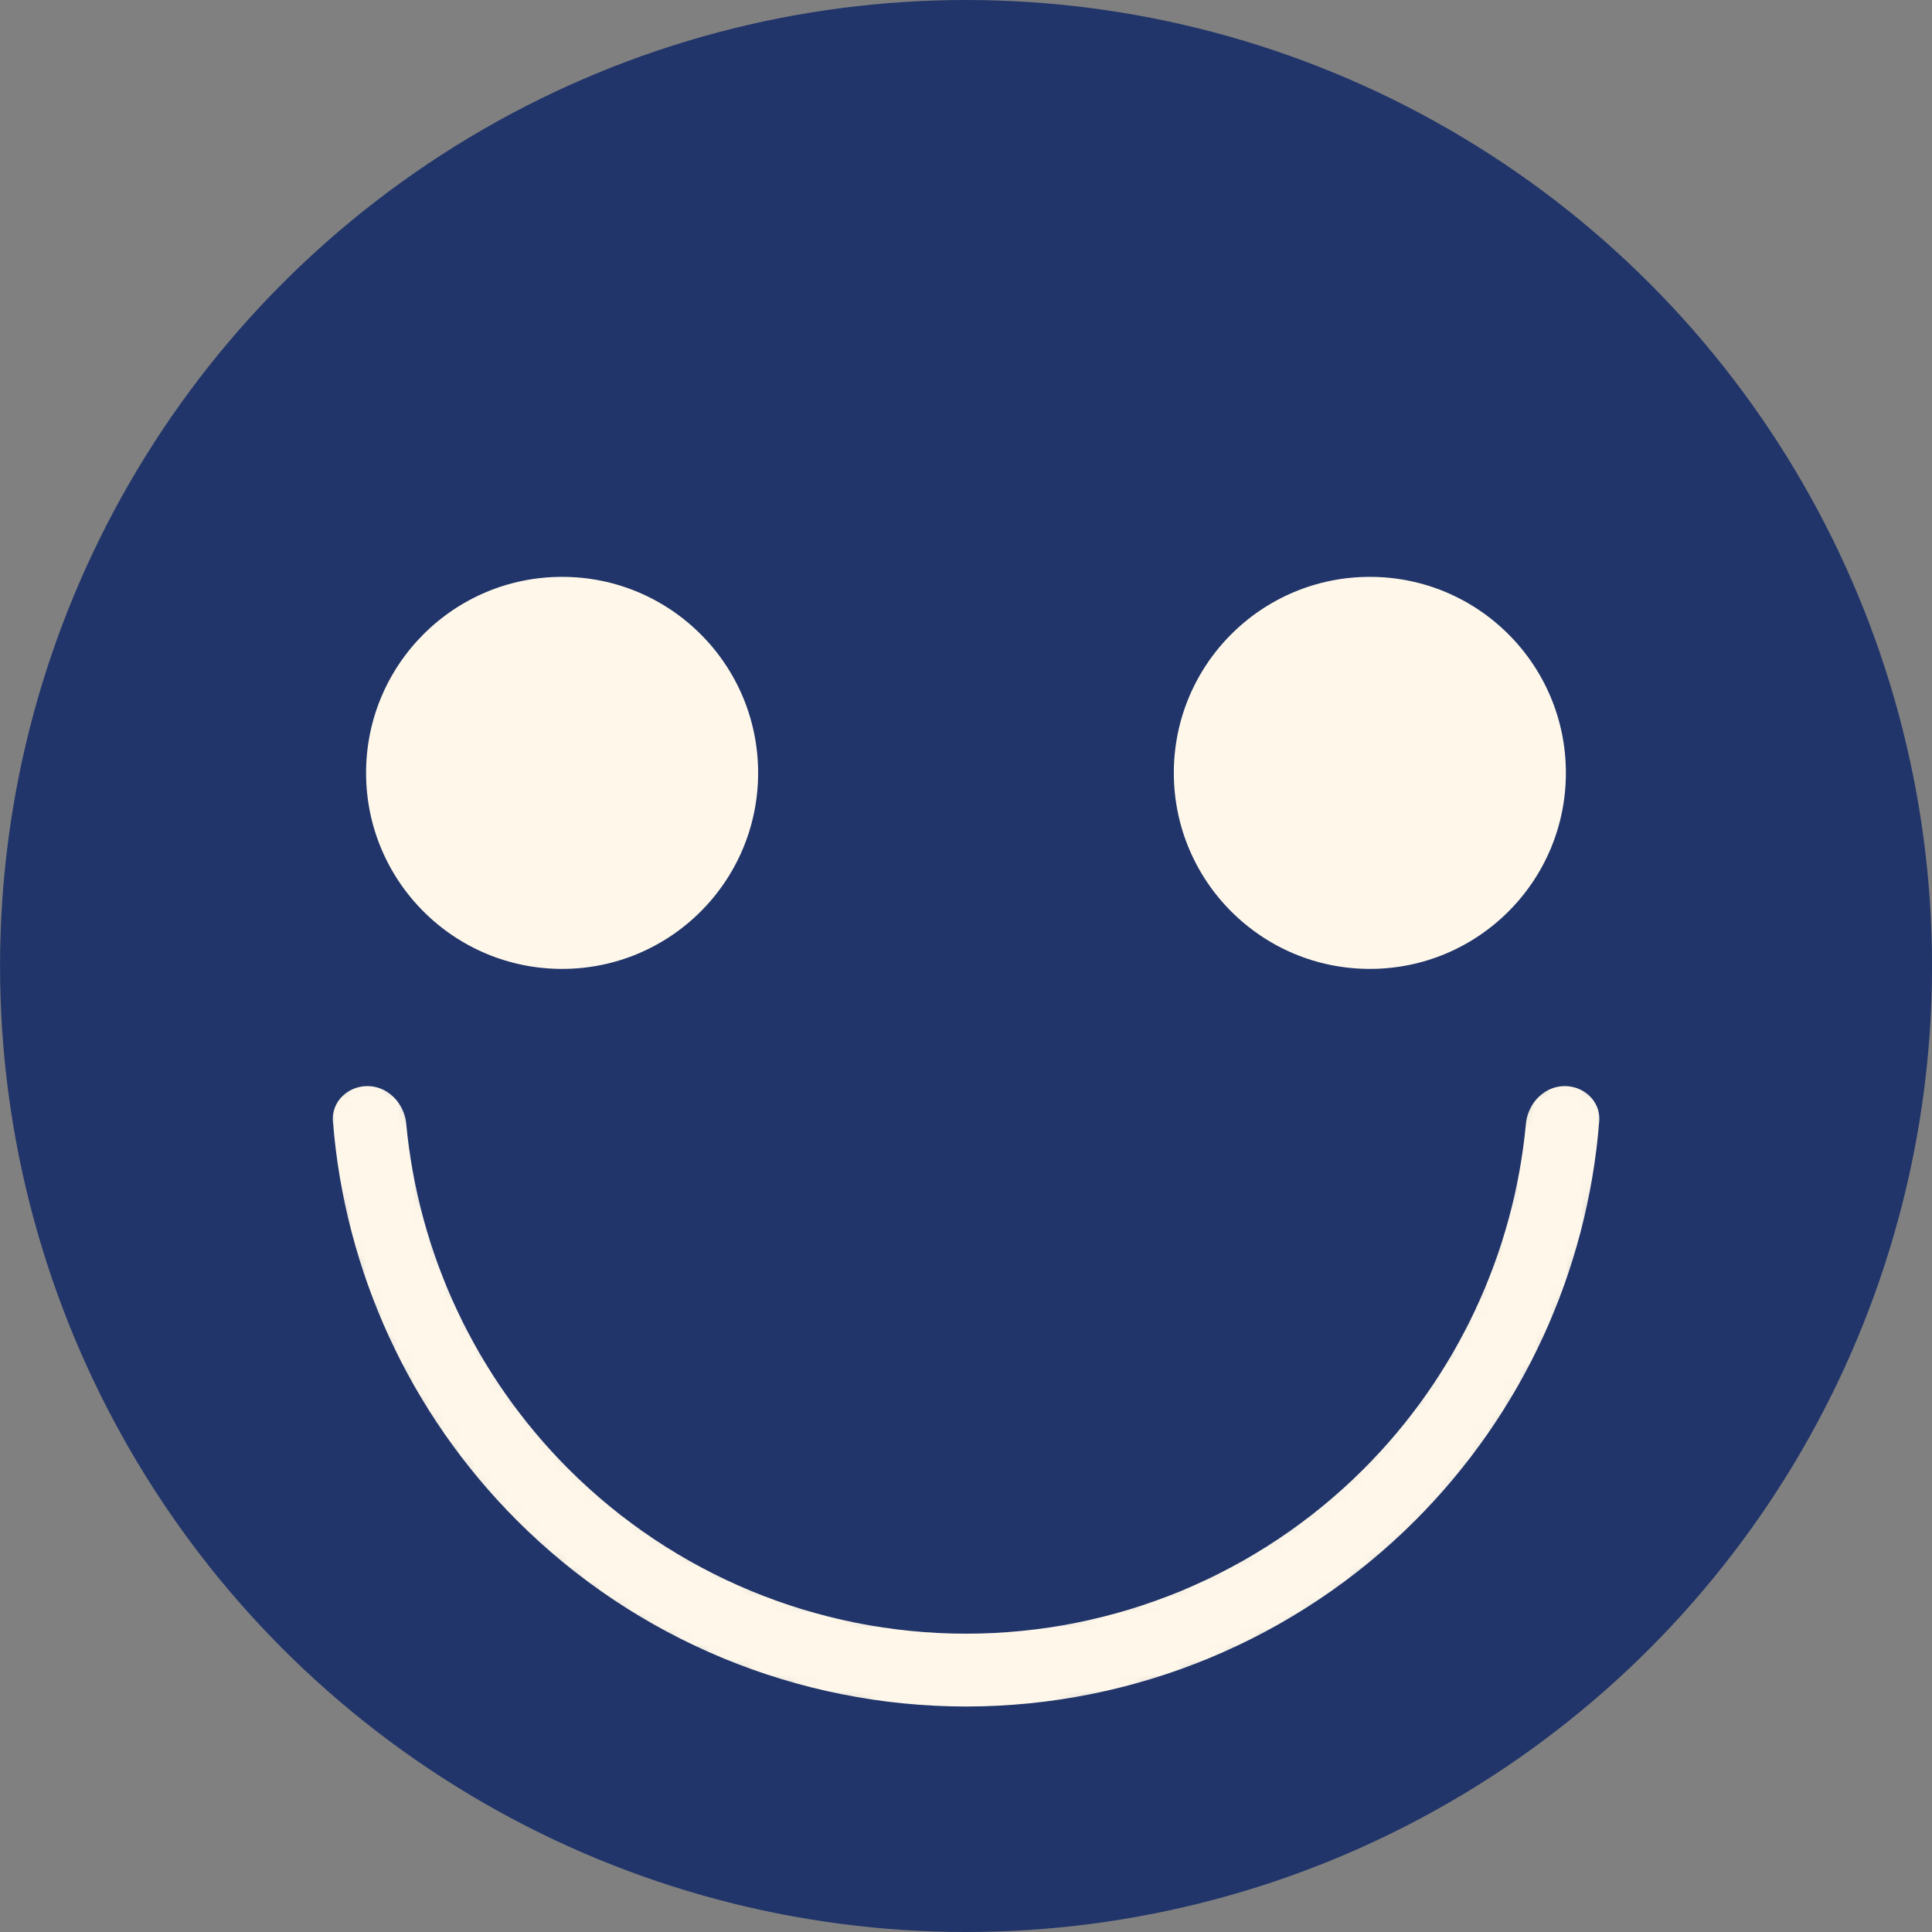<svg width="124" height="124" viewBox="0 0 124 124" fill="none" xmlns="http://www.w3.org/2000/svg">
<rect x="0" y="0" width="124" height="124" fill="#808080" stroke="none"/>
<circle cx="62.003" cy="62" r="61.527" fill="#21356A" stroke="#21356A" stroke-width="0.946"/>
<mask id="path-2-inside-1_8406_81478" fill="white">
<path d="M100.431 68.764C102.244 68.764 103.728 70.236 103.585 72.043C102.808 81.905 98.543 91.211 91.498 98.257C83.676 106.079 73.067 110.473 62.005 110.473C50.943 110.473 40.334 106.079 32.512 98.257C25.467 91.211 21.202 81.905 20.425 72.043C20.282 70.236 21.766 68.764 23.579 68.764V68.764C25.392 68.764 26.846 70.237 27.015 72.042C27.775 80.16 31.341 87.8 37.155 93.614C43.746 100.205 52.684 103.907 62.005 103.907C71.326 103.907 80.264 100.205 86.855 93.614C92.668 87.8 96.235 80.16 96.995 72.042C97.164 70.237 98.618 68.764 100.431 68.764V68.764Z"/>
</mask>
<path d="M100.431 68.764C102.244 68.764 103.728 70.236 103.585 72.043C102.808 81.905 98.543 91.211 91.498 98.257C83.676 106.079 73.067 110.473 62.005 110.473C50.943 110.473 40.334 106.079 32.512 98.257C25.467 91.211 21.202 81.905 20.425 72.043C20.282 70.236 21.766 68.764 23.579 68.764V68.764C25.392 68.764 26.846 70.237 27.015 72.042C27.775 80.16 31.341 87.8 37.155 93.614C43.746 100.205 52.684 103.907 62.005 103.907C71.326 103.907 80.264 100.205 86.855 93.614C92.668 87.8 96.235 80.16 96.995 72.042C97.164 70.237 98.618 68.764 100.431 68.764V68.764Z" fill="#FFF8EA" stroke="#21356A" stroke-width="1.892" mask="url(#path-2-inside-1_8406_81478)"/>
<path d="M36.077 36.551C43.287 36.551 49.131 42.396 49.131 49.605C49.131 56.815 43.287 62.659 36.077 62.659C28.868 62.659 23.023 56.815 23.023 49.605C23.023 42.396 28.867 36.551 36.077 36.551Z" fill="#FFF8EA" stroke="#21356A" stroke-width="0.946"/>
<path d="M87.921 36.551C95.13 36.551 100.975 42.396 100.975 49.605C100.975 56.815 95.13 62.659 87.921 62.659C80.711 62.659 74.866 56.815 74.866 49.605C74.866 42.396 80.711 36.551 87.921 36.551Z" fill="#FFF8EA" stroke="#21356A" stroke-width="0.946"/>
</svg>
